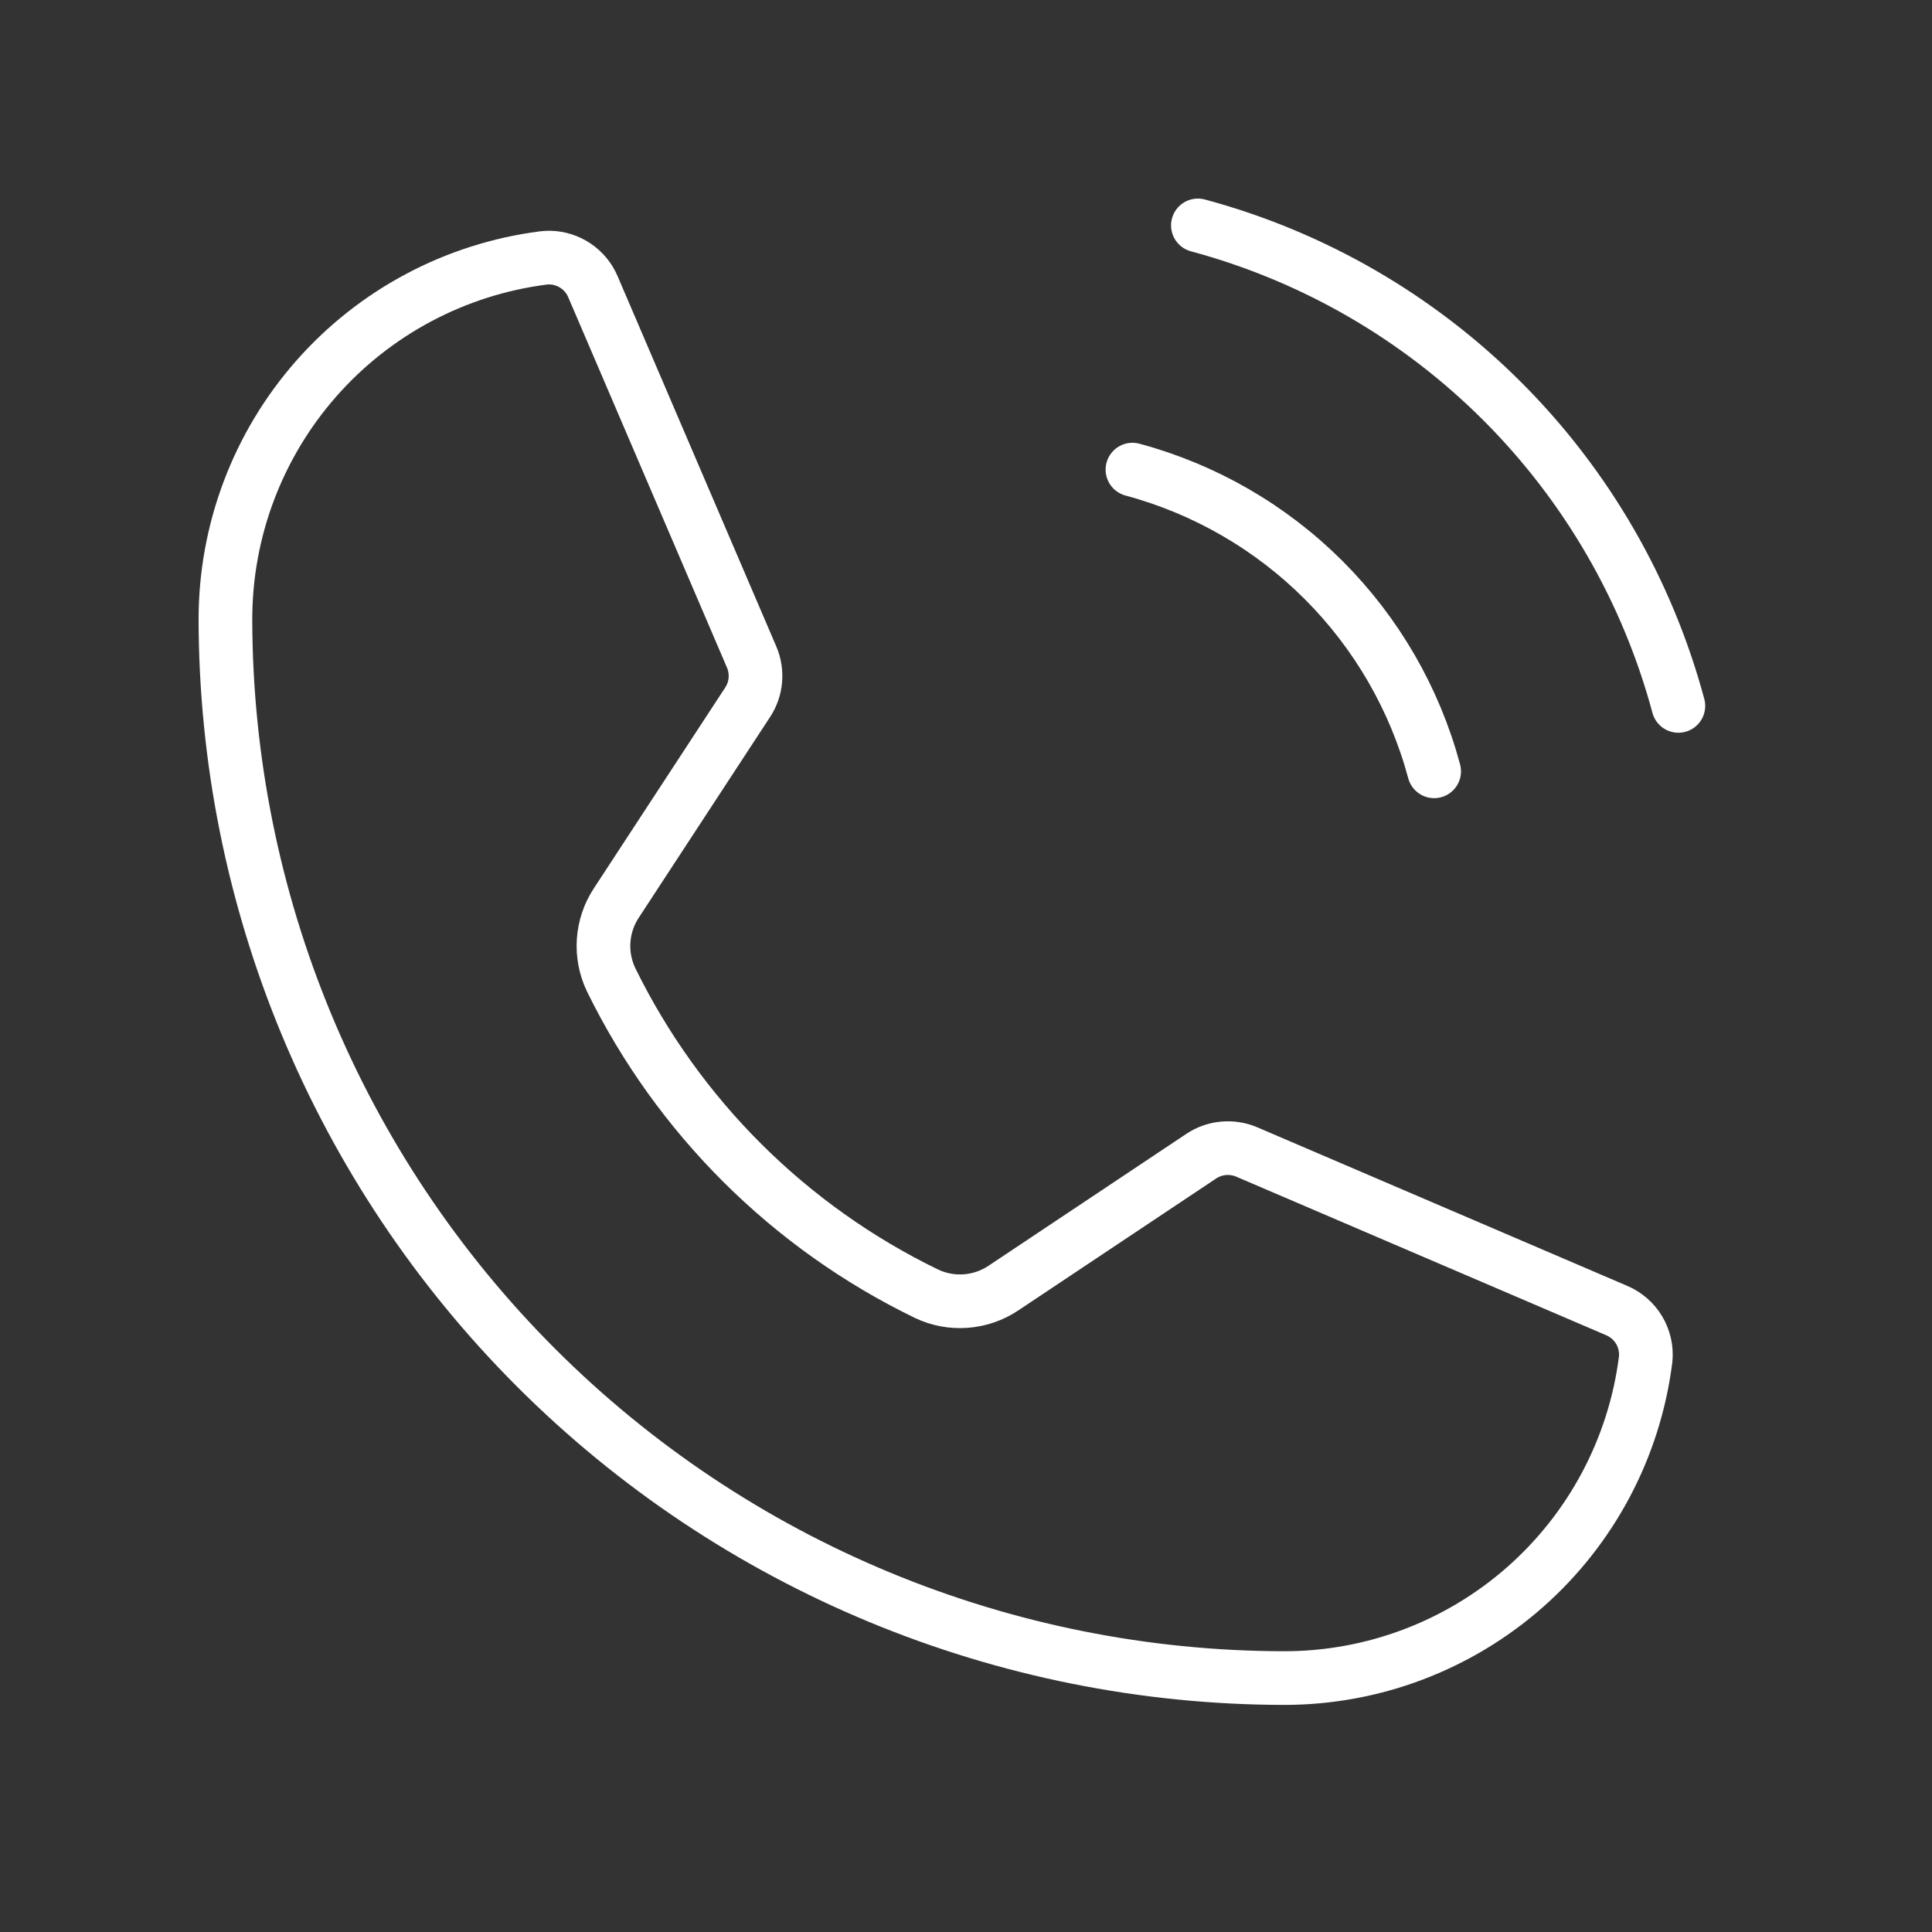 <svg width="72" height="72" viewBox="0 0 72 72" fill="none" xmlns="http://www.w3.org/2000/svg">
<rect x="0" y="0" width="72" height="72" fill="#333333" stroke="none"/>
<path d="M44.642 8.4C48.934 9.554 52.847 11.816 55.99 14.959C59.132 18.101 61.394 22.015 62.548 26.307M53.447 28.745C52.723 26.05 51.303 23.593 49.329 21.619C47.356 19.646 44.898 18.226 42.203 17.501" stroke="white" stroke-width="2" stroke-linecap="round" stroke-linejoin="round"/>
<path d="M20.244 9.614C20.316 9.605 20.388 9.6 20.461 9.6L20.485 9.6C20.832 9.606 21.17 9.713 21.457 9.908C21.742 10.101 21.965 10.373 22.099 10.691L28.011 24.485C28.127 24.756 28.175 25.053 28.149 25.347C28.124 25.641 28.025 25.924 27.863 26.171L22.967 33.654C22.691 34.074 22.529 34.559 22.495 35.061C22.462 35.561 22.558 36.061 22.775 36.513C25.277 41.615 29.415 45.734 34.529 48.214C34.984 48.43 35.486 48.524 35.988 48.487C36.491 48.45 36.976 48.284 37.395 48.003L44.766 43.088L44.767 43.087C45.015 42.922 45.299 42.822 45.595 42.795C45.891 42.768 46.19 42.815 46.463 42.931L60.245 48.838C60.596 48.986 60.891 49.242 61.086 49.569C61.283 49.899 61.368 50.284 61.328 50.666L61.324 50.694C60.903 53.966 59.305 56.972 56.829 59.152C54.353 61.331 51.168 62.535 47.87 62.537H47.867C37.404 62.525 27.372 58.364 19.973 50.965C12.575 43.566 8.413 33.534 8.401 23.071V23.068C8.404 19.77 9.607 16.585 11.787 14.109C13.966 11.633 16.972 10.035 20.244 9.614Z" stroke="white" stroke-width="2" stroke-linecap="round" stroke-linejoin="round"/>
</svg>
